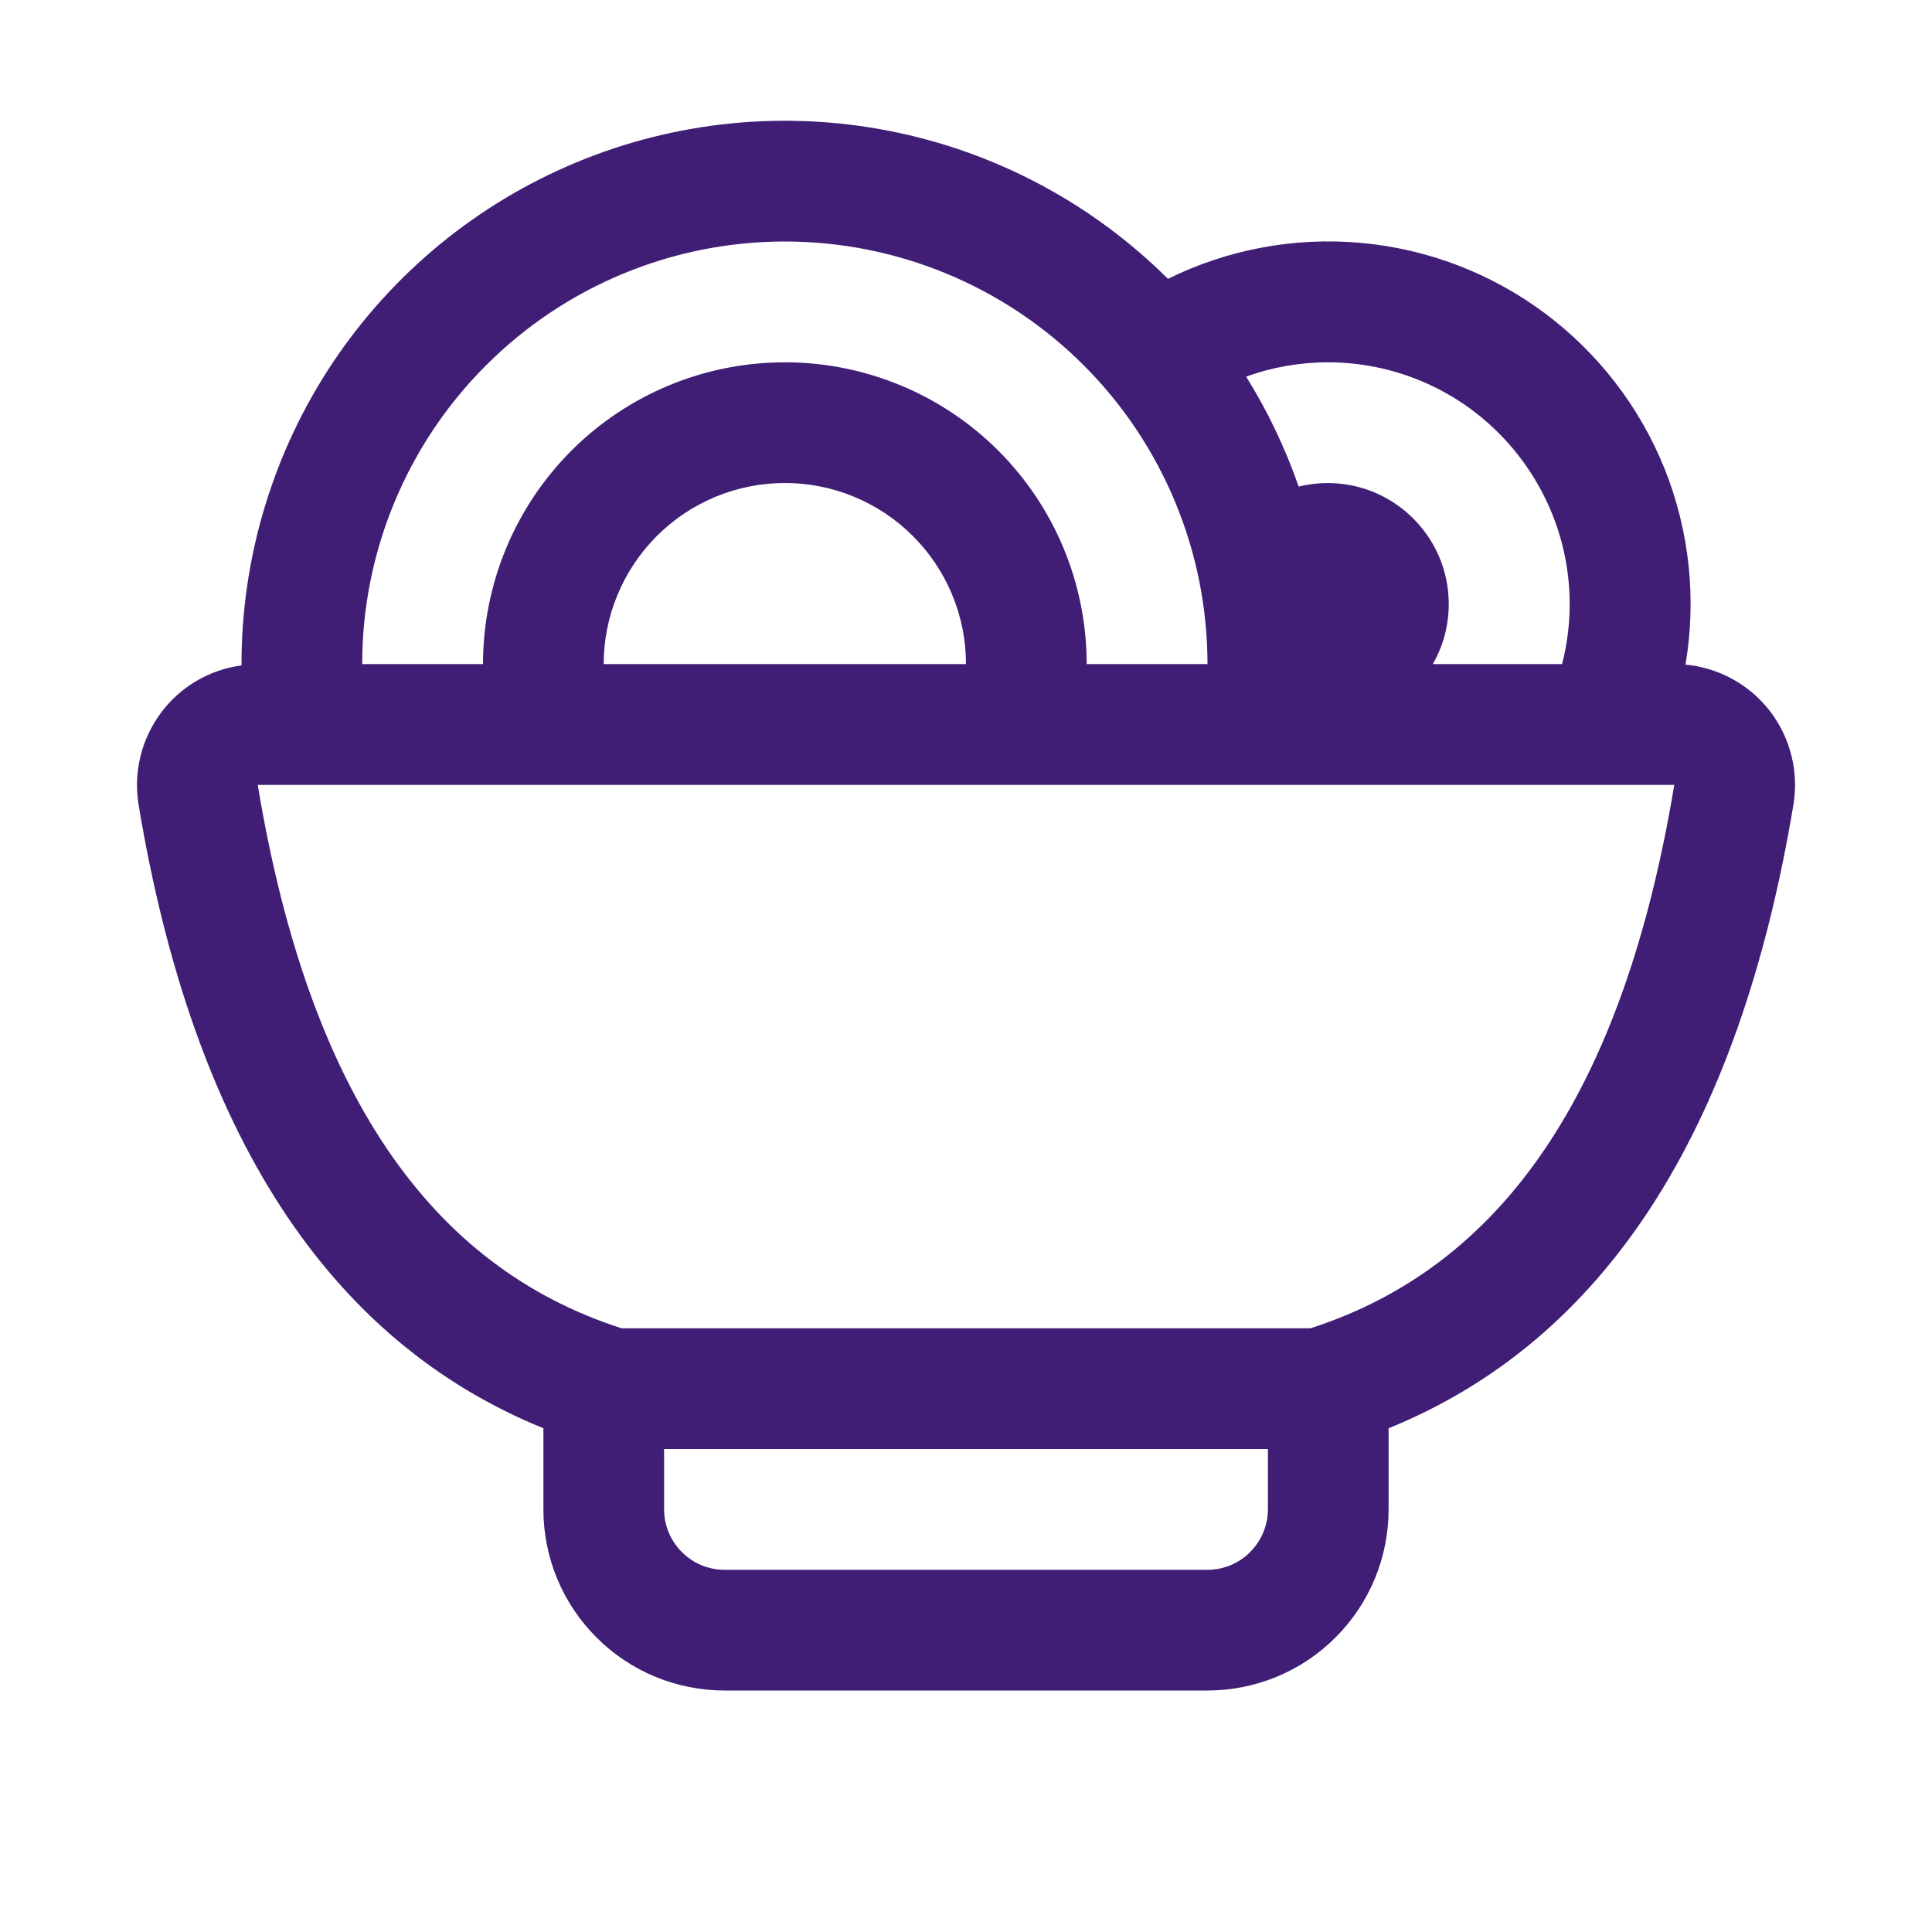<svg width="15" height="15" viewBox="0 0 15 15" fill="none" xmlns="http://www.w3.org/2000/svg">
<path d="M1.875 5.165V5.156C1.875 4.323 2.122 3.508 2.584 2.815C3.047 2.122 3.704 1.581 4.474 1.261C5.243 0.941 6.09 0.856 6.908 1.017C7.726 1.178 8.477 1.577 9.068 2.165C9.533 1.935 10.053 1.839 10.569 1.886C11.085 1.933 11.579 2.122 11.994 2.432C12.41 2.742 12.732 3.161 12.925 3.642C13.117 4.124 13.173 4.649 13.086 5.16C13.214 5.172 13.338 5.21 13.451 5.272C13.564 5.334 13.663 5.419 13.742 5.521C13.82 5.623 13.877 5.74 13.908 5.865C13.94 5.99 13.945 6.12 13.924 6.248C13.5 8.797 12.452 10.41 10.781 11.089V11.719C10.781 12.092 10.633 12.45 10.369 12.713C10.106 12.977 9.748 13.125 9.375 13.125H5.625C5.252 13.125 4.894 12.977 4.631 12.713C4.367 12.45 4.219 12.092 4.219 11.719V11.089C2.548 10.41 1.5 8.797 1.076 6.248C1.056 6.124 1.06 5.997 1.09 5.875C1.119 5.753 1.173 5.639 1.247 5.538C1.321 5.437 1.415 5.352 1.523 5.288C1.631 5.224 1.751 5.183 1.875 5.166V5.165ZM2.812 5.156H3.75C3.75 4.535 3.997 3.939 4.436 3.499C4.876 3.059 5.472 2.813 6.094 2.813C6.715 2.813 7.311 3.059 7.751 3.499C8.191 3.939 8.437 4.535 8.437 5.156H9.375C9.375 4.286 9.029 3.451 8.414 2.836C7.799 2.221 6.964 1.875 6.094 1.875C5.223 1.875 4.389 2.221 3.774 2.836C3.158 3.451 2.812 4.286 2.812 5.156ZM4.687 5.156H7.5C7.5 4.783 7.352 4.426 7.088 4.162C6.824 3.898 6.467 3.75 6.094 3.75C5.721 3.75 5.363 3.898 5.099 4.162C4.836 4.426 4.687 4.783 4.687 5.156ZM11.124 5.156H12.128C12.199 4.879 12.206 4.59 12.148 4.31C12.09 4.03 11.968 3.767 11.793 3.541C11.618 3.315 11.394 3.131 11.137 3.005C10.88 2.879 10.598 2.813 10.312 2.813C10.088 2.813 9.874 2.852 9.675 2.924C9.841 3.19 9.978 3.477 10.083 3.778C10.261 3.734 10.449 3.743 10.622 3.804C10.796 3.866 10.947 3.977 11.058 4.124C11.169 4.27 11.235 4.446 11.246 4.63C11.258 4.814 11.216 4.997 11.124 5.156ZM9.844 11.25H5.156V11.719C5.156 11.843 5.206 11.962 5.294 12.05C5.381 12.138 5.501 12.188 5.625 12.188H9.375C9.499 12.188 9.619 12.138 9.706 12.05C9.794 11.962 9.844 11.843 9.844 11.719V11.25ZM4.826 10.313H10.174C11.661 9.834 12.602 8.483 12.999 6.094H2.001C2.398 8.483 3.339 9.834 4.826 10.313Z" fill="#411E75"/>
</svg>
